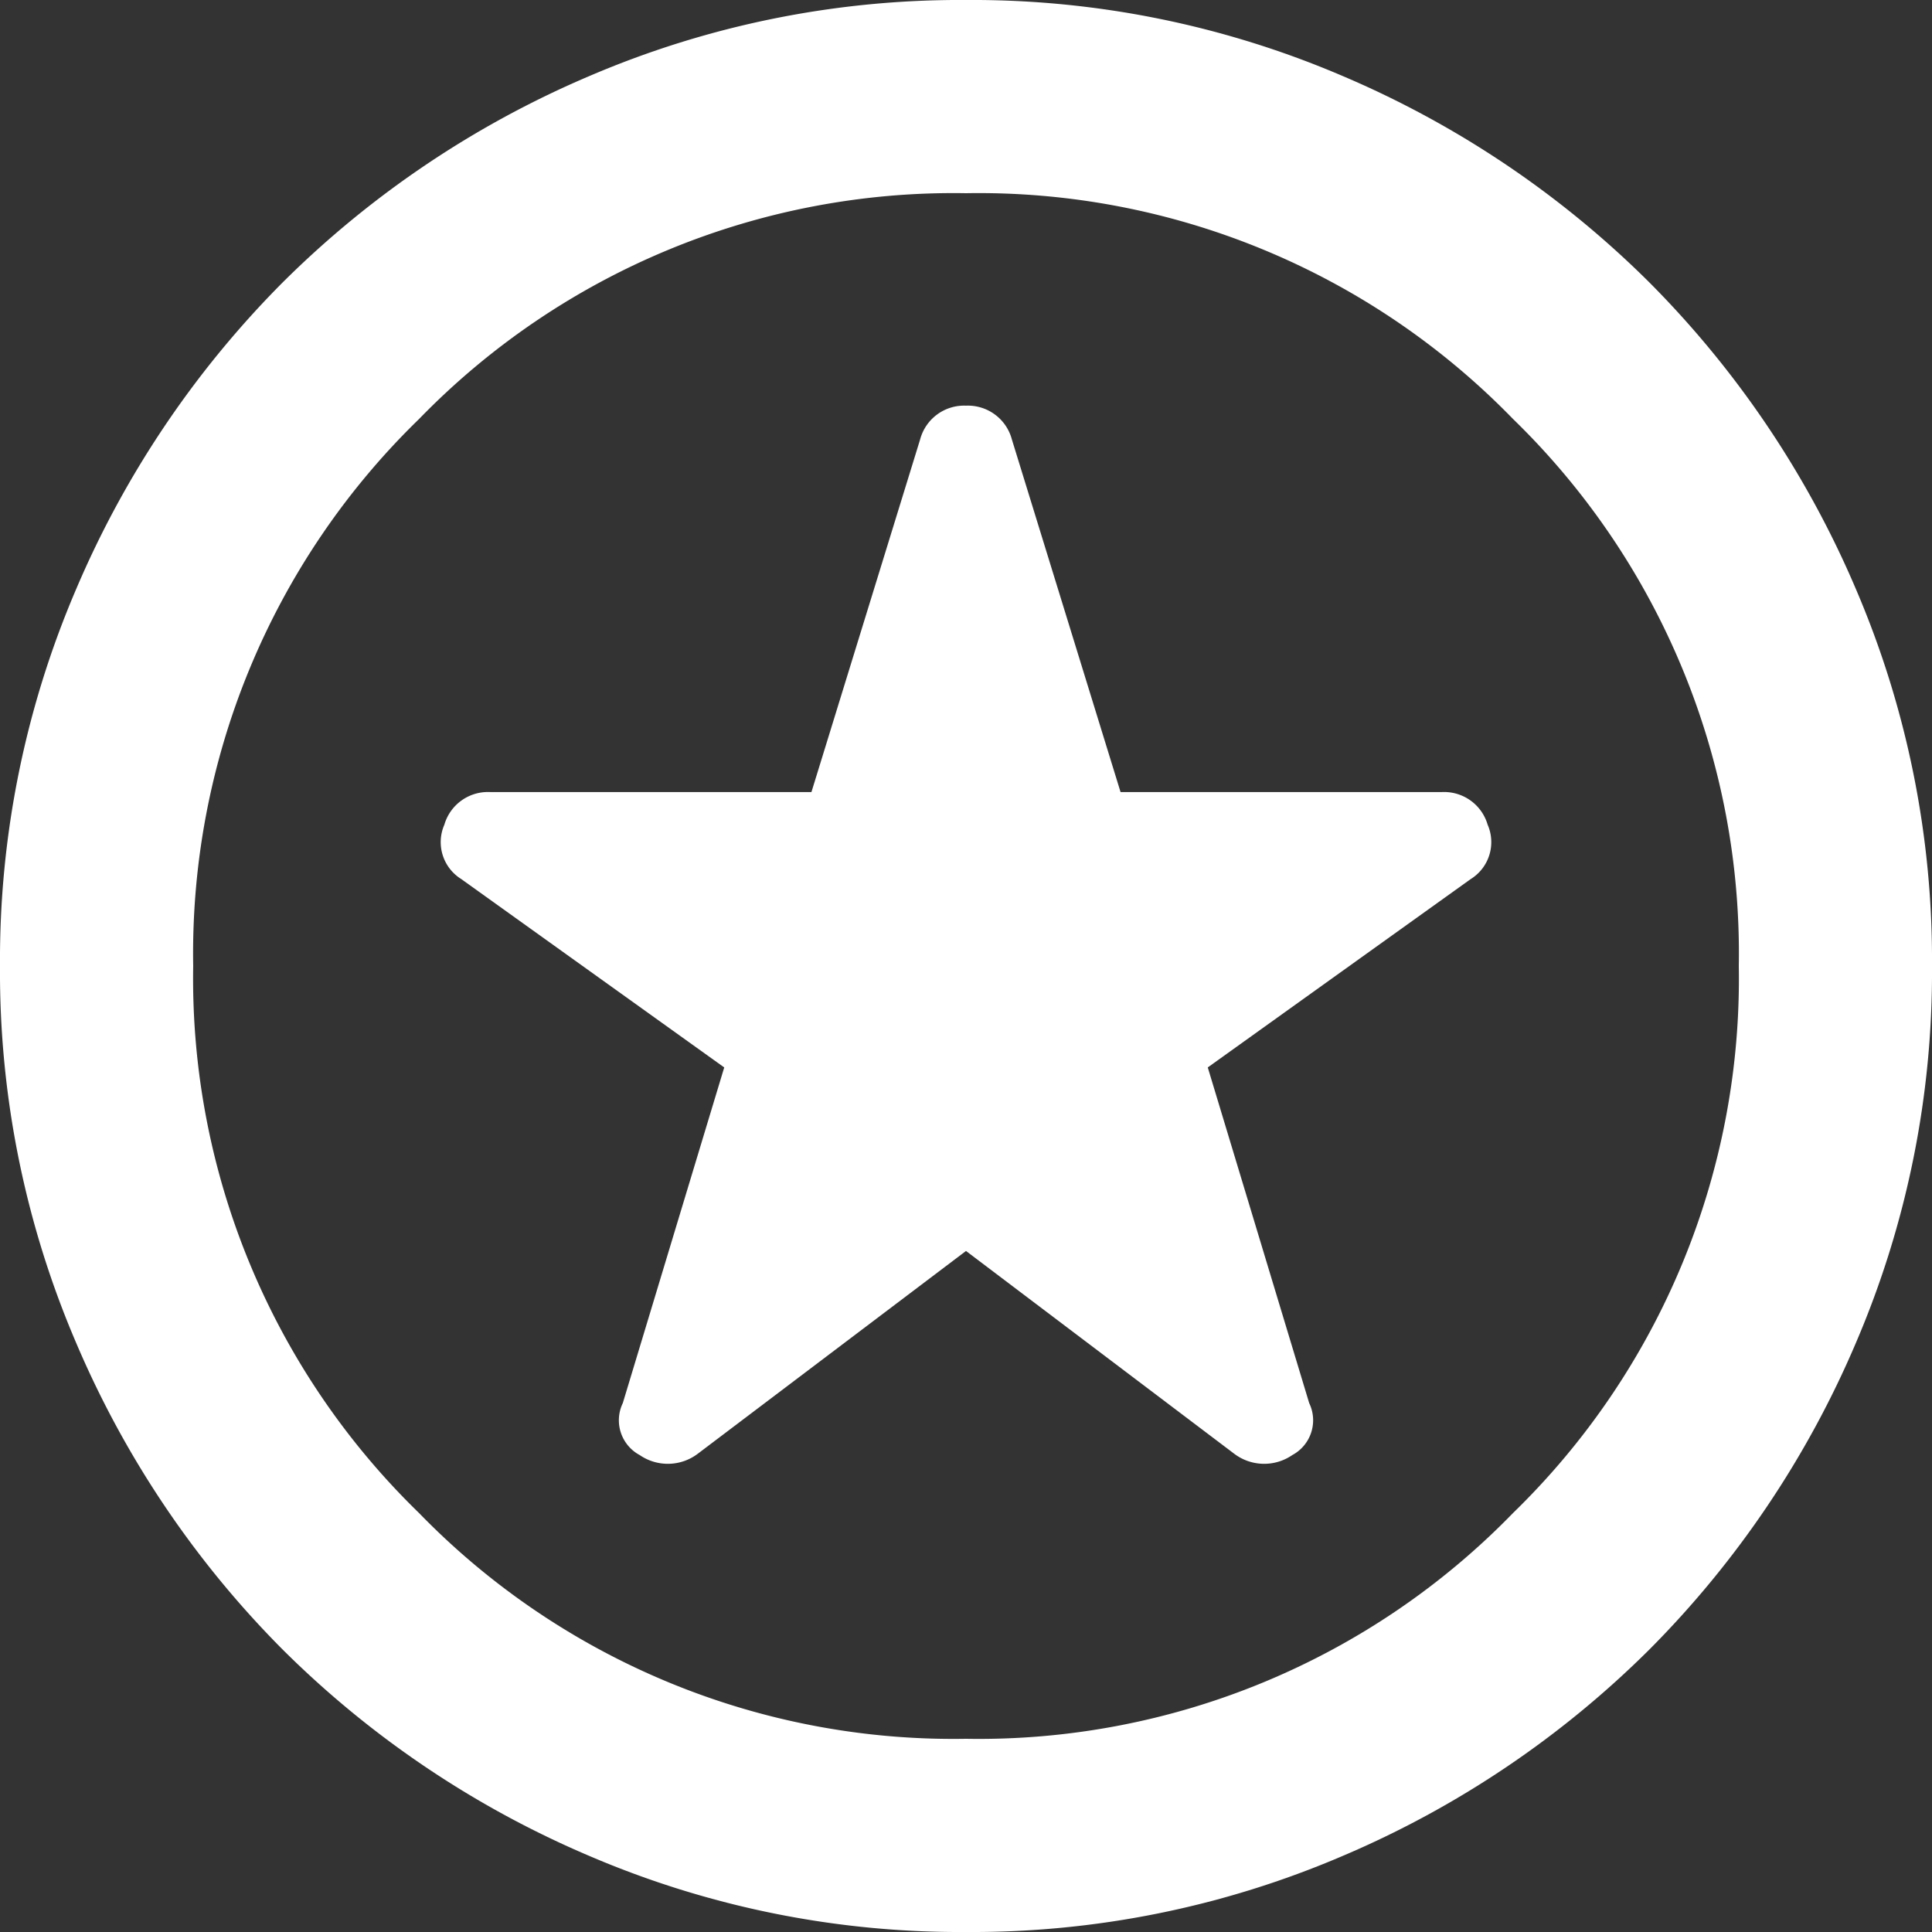 <svg xmlns="http://www.w3.org/2000/svg" width="36" height="36" viewBox="0 0 36 36">
  <rect x="0" y="0" width="36" height="36" fill="#333333" stroke="none"/>
  <path id="icon-quality" d="M98-856.69l5,3.78a.924.924,0,0,0,1.08.023.735.735,0,0,0,.315-.968l-1.89-6.255,4.9-3.51a.81.81,0,0,0,.315-1.013.845.845,0,0,0-.855-.608H100.88l-2.025-6.57a.848.848,0,0,0-.855-.63.848.848,0,0,0-.855.63l-2.025,6.57H89.135a.845.845,0,0,0-.855.608.81.81,0,0,0,.315,1.013l4.9,3.51-1.89,6.255a.735.735,0,0,0,.315.968.924.924,0,0,0,1.08-.023ZM98-844a17.527,17.527,0,0,1-7.02-1.418,18.178,18.178,0,0,1-5.715-3.847,18.178,18.178,0,0,1-3.847-5.715A17.527,17.527,0,0,1,80-862a17.528,17.528,0,0,1,1.418-7.02,18.178,18.178,0,0,1,3.847-5.715,18.178,18.178,0,0,1,5.715-3.847A17.527,17.527,0,0,1,98-880a17.527,17.527,0,0,1,7.02,1.417,18.177,18.177,0,0,1,5.715,3.847,18.177,18.177,0,0,1,3.848,5.715A17.528,17.528,0,0,1,116-862a17.527,17.527,0,0,1-1.417,7.02,18.177,18.177,0,0,1-3.848,5.715,18.177,18.177,0,0,1-5.715,3.847A17.527,17.527,0,0,1,98-844ZM98-862Zm0,14.4a13.882,13.882,0,0,0,10.193-4.207A13.882,13.882,0,0,0,112.4-862a13.881,13.881,0,0,0-4.207-10.193A13.882,13.882,0,0,0,98-876.4a13.882,13.882,0,0,0-10.192,4.208A13.881,13.881,0,0,0,83.6-862a13.882,13.882,0,0,0,4.208,10.193A13.882,13.882,0,0,0,98-847.6Z" transform="translate(-80 880)" fill="#fff"/>
</svg>
